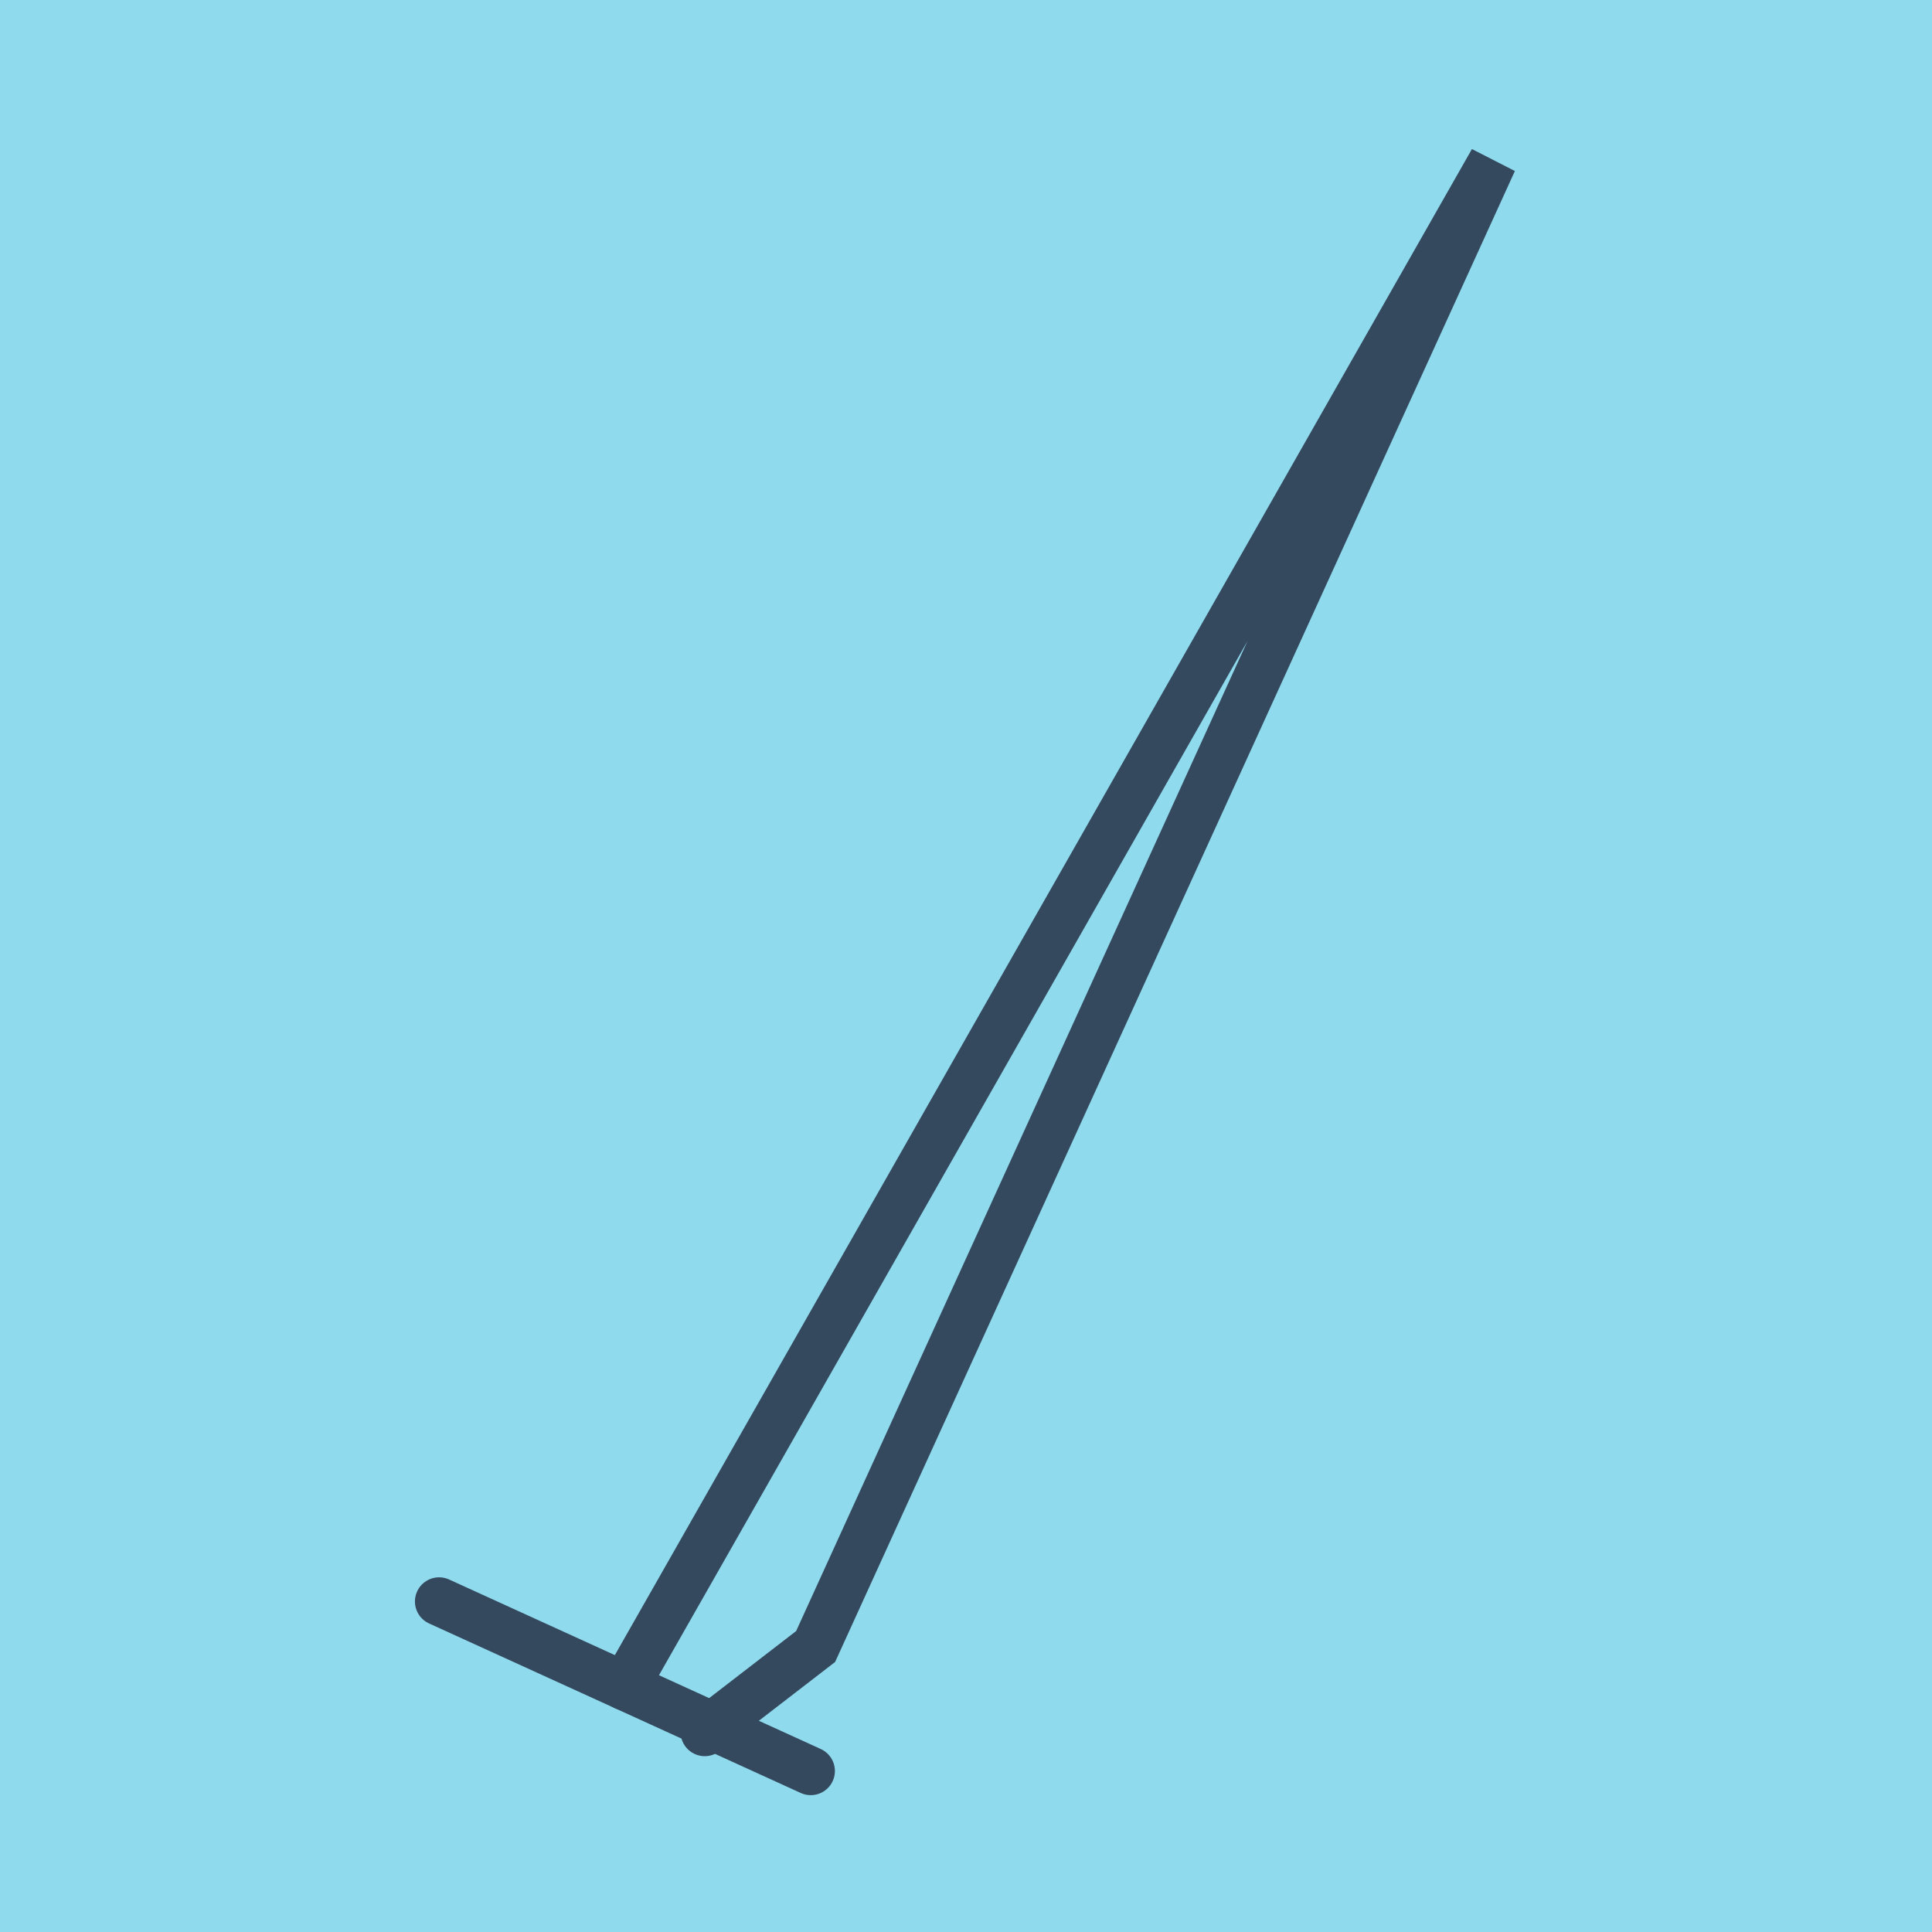 <?xml version="1.0" encoding="utf-8"?>
<!DOCTYPE svg PUBLIC "-//W3C//DTD SVG 1.1//EN" "http://www.w3.org/Graphics/SVG/1.1/DTD/svg11.dtd">
<svg xmlns="http://www.w3.org/2000/svg" xmlns:xlink="http://www.w3.org/1999/xlink" viewBox="-10 -10 120 120" preserveAspectRatio="xMidYMid meet">
	<path style="fill:#90daee" d="M-10-10h120v120H-10z"/>
			<polyline stroke-linecap="round" points="40.357,100 17.272,89.47 " style="fill:none;stroke:#34495e;stroke-width: 3px"/>
			<polyline stroke-linecap="round" points="28.815,94.735 82.728,0 40.66,92.268 33.773,97.579 " style="fill:none;stroke:#34495e;stroke-width: 3px"/>
	</svg>
